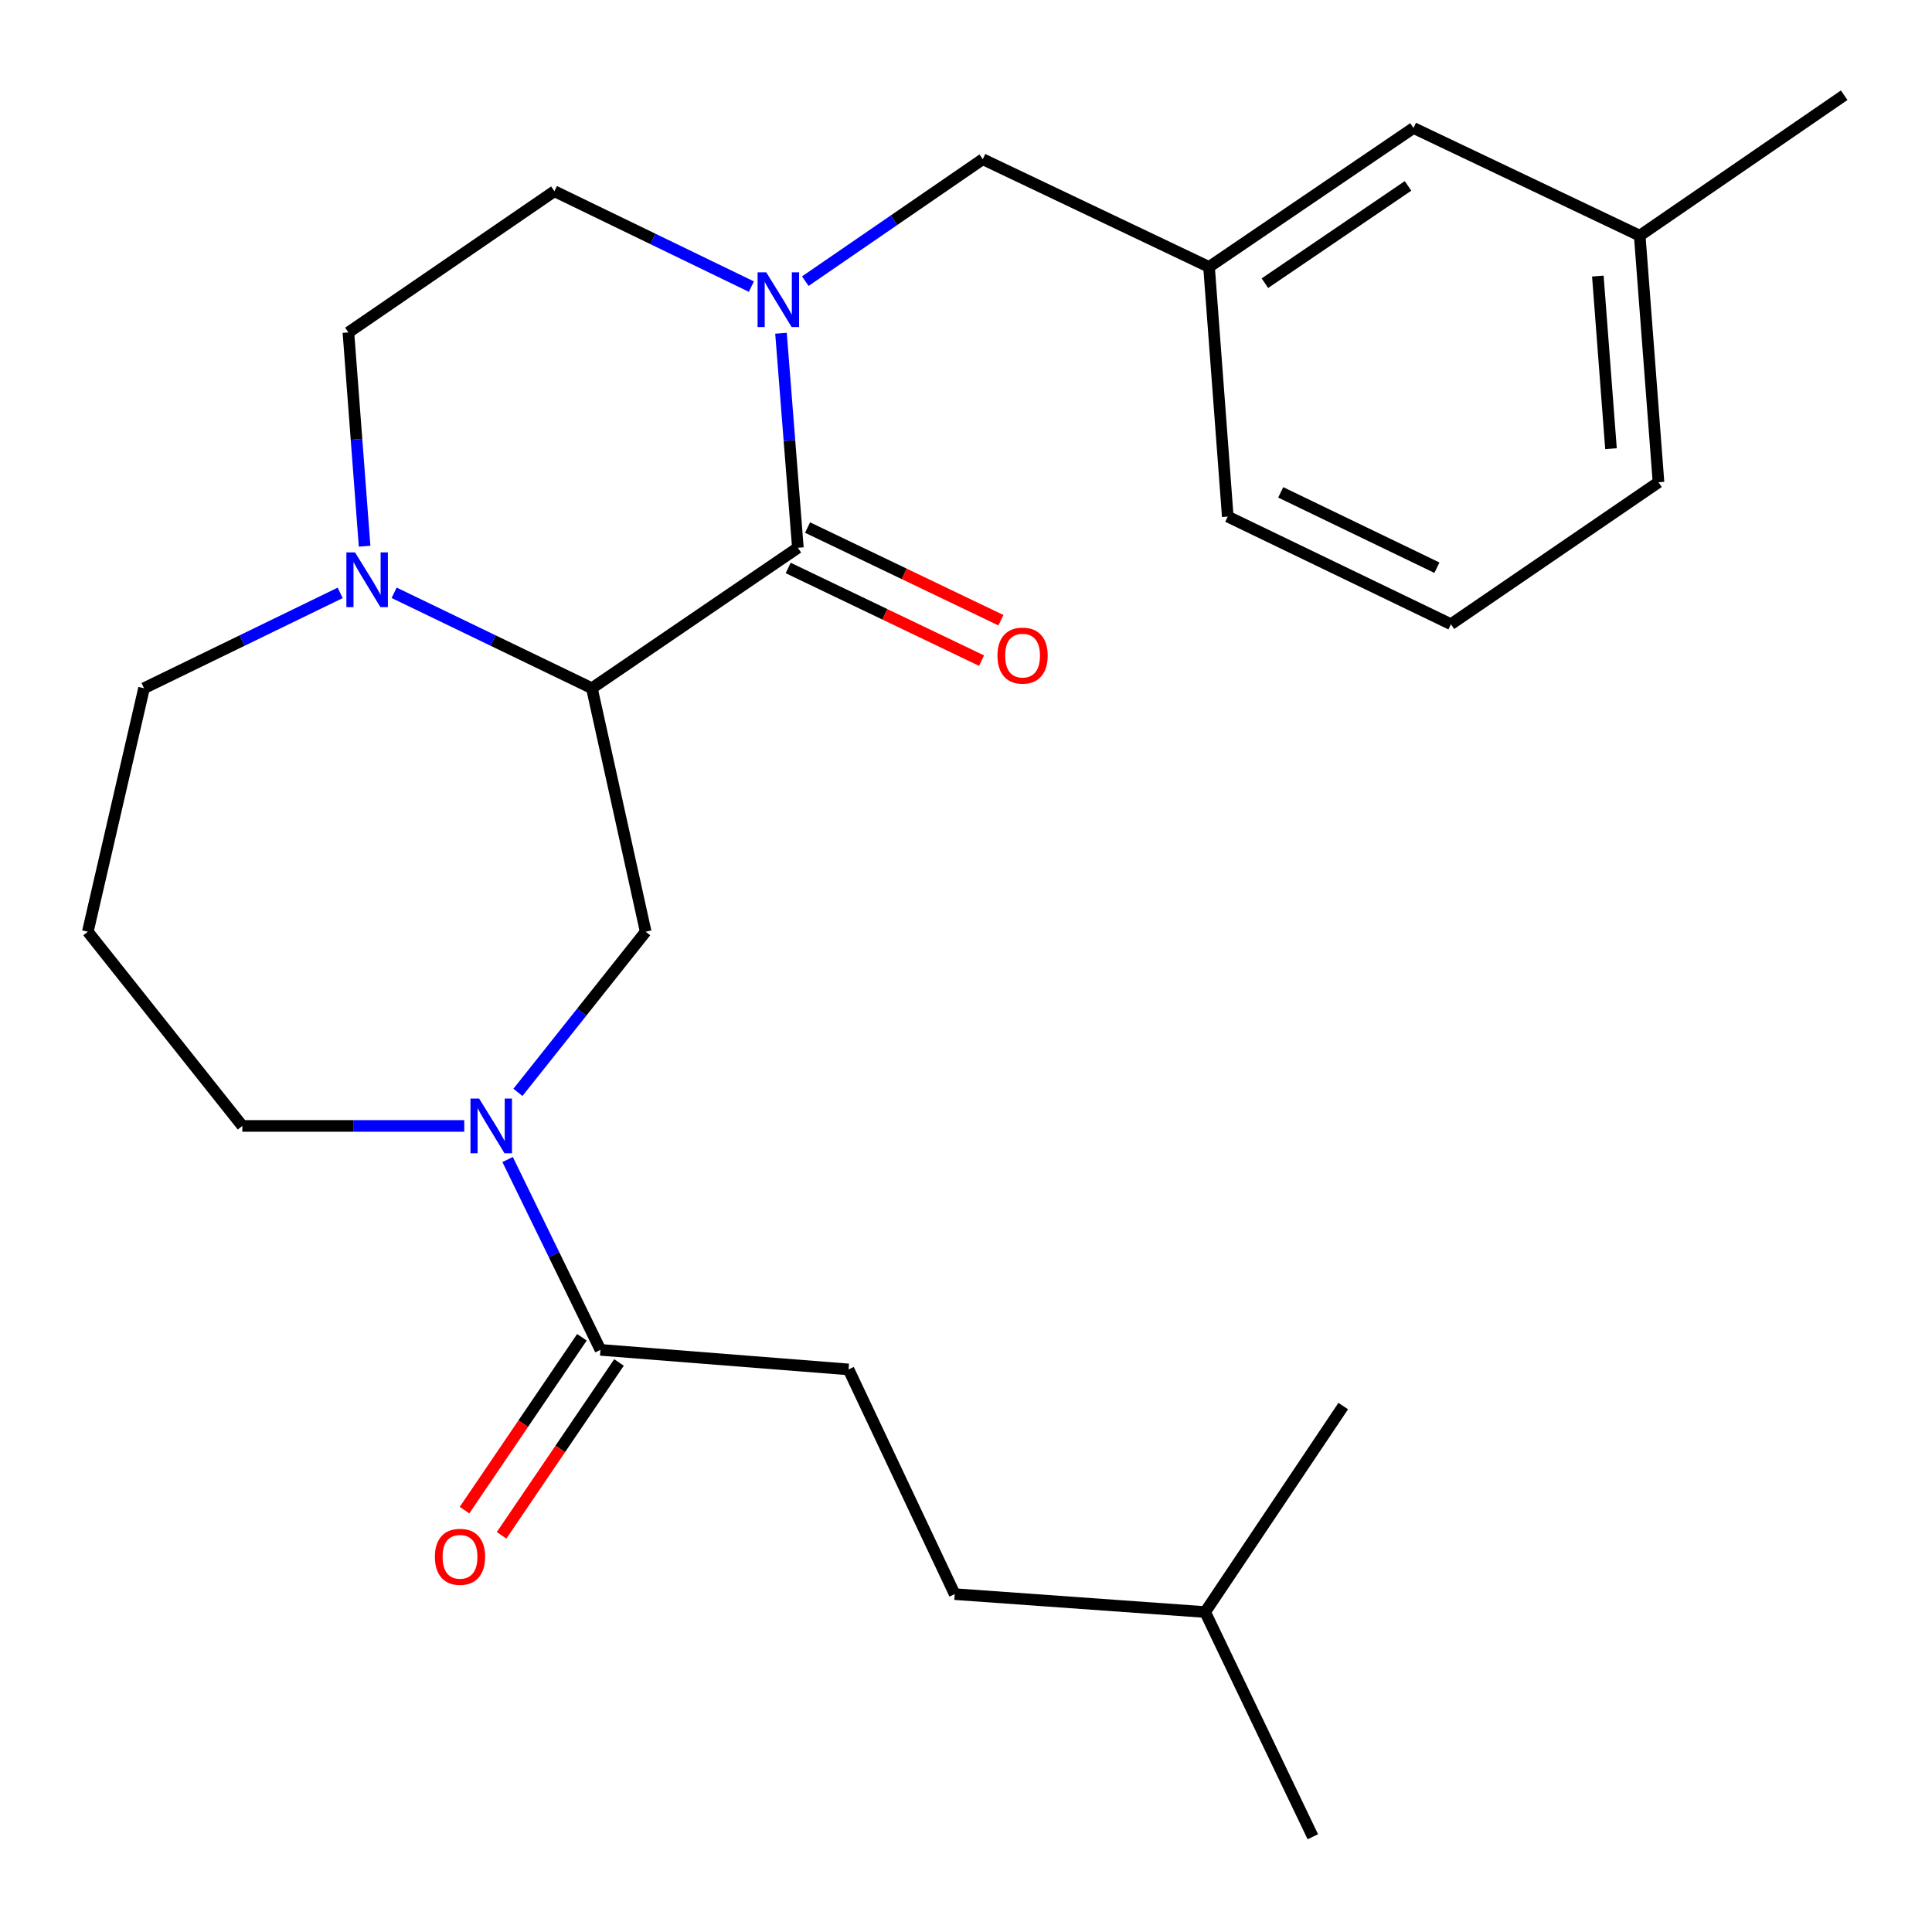<?xml version='1.0' encoding='iso-8859-1'?>
<svg version='1.1' baseProfile='full'
              xmlns='http://www.w3.org/2000/svg'
                      xmlns:rdkit='http://www.rdkit.org/xml'
                      xmlns:xlink='http://www.w3.org/1999/xlink'
                  xml:space='preserve'
width='1000px' height='1000px' viewBox='0 0 1000 1000'>
<!-- END OF HEADER -->
<rect style='opacity:1.0;fill:#FFFFFF;stroke:none' width='1000' height='1000' x='0' y='0'> </rect>
<path class='bond-0' d='M 306.364,356.223 L 412.979,283.523' style='fill:none;fill-rule:evenodd;stroke:#000000;stroke-width:6px;stroke-linecap:butt;stroke-linejoin:miter;stroke-opacity:1' />
<path class='bond-3' d='M 306.364,356.223 L 334.207,482.25' style='fill:none;fill-rule:evenodd;stroke:#000000;stroke-width:6px;stroke-linecap:butt;stroke-linejoin:miter;stroke-opacity:1' />
<path class='bond-4' d='M 306.364,356.223 L 255.182,331.525' style='fill:none;fill-rule:evenodd;stroke:#000000;stroke-width:6px;stroke-linecap:butt;stroke-linejoin:miter;stroke-opacity:1' />
<path class='bond-4' d='M 255.182,331.525 L 204,306.827' style='fill:none;fill-rule:evenodd;stroke:#0000FF;stroke-width:6px;stroke-linecap:butt;stroke-linejoin:miter;stroke-opacity:1' />
<path class='bond-1' d='M 412.979,283.523 L 408.61,228.007' style='fill:none;fill-rule:evenodd;stroke:#000000;stroke-width:6px;stroke-linecap:butt;stroke-linejoin:miter;stroke-opacity:1' />
<path class='bond-1' d='M 408.61,228.007 L 404.241,172.491' style='fill:none;fill-rule:evenodd;stroke:#0000FF;stroke-width:6px;stroke-linecap:butt;stroke-linejoin:miter;stroke-opacity:1' />
<path class='bond-8' d='M 407.965,293.985 L 458.007,317.966' style='fill:none;fill-rule:evenodd;stroke:#000000;stroke-width:6px;stroke-linecap:butt;stroke-linejoin:miter;stroke-opacity:1' />
<path class='bond-8' d='M 458.007,317.966 L 508.049,341.947' style='fill:none;fill-rule:evenodd;stroke:#FF0000;stroke-width:6px;stroke-linecap:butt;stroke-linejoin:miter;stroke-opacity:1' />
<path class='bond-8' d='M 417.992,273.061 L 468.034,297.042' style='fill:none;fill-rule:evenodd;stroke:#000000;stroke-width:6px;stroke-linecap:butt;stroke-linejoin:miter;stroke-opacity:1' />
<path class='bond-8' d='M 468.034,297.042 L 518.076,321.023' style='fill:none;fill-rule:evenodd;stroke:#FF0000;stroke-width:6px;stroke-linecap:butt;stroke-linejoin:miter;stroke-opacity:1' />
<path class='bond-6' d='M 416.822,145.527 L 462.755,113.969' style='fill:none;fill-rule:evenodd;stroke:#0000FF;stroke-width:6px;stroke-linecap:butt;stroke-linejoin:miter;stroke-opacity:1' />
<path class='bond-6' d='M 462.755,113.969 L 508.688,82.411' style='fill:none;fill-rule:evenodd;stroke:#000000;stroke-width:6px;stroke-linecap:butt;stroke-linejoin:miter;stroke-opacity:1' />
<path class='bond-26' d='M 388.913,148.35 L 337.939,123.662' style='fill:none;fill-rule:evenodd;stroke:#0000FF;stroke-width:6px;stroke-linecap:butt;stroke-linejoin:miter;stroke-opacity:1' />
<path class='bond-26' d='M 337.939,123.662 L 286.964,98.975' style='fill:none;fill-rule:evenodd;stroke:#000000;stroke-width:6px;stroke-linecap:butt;stroke-linejoin:miter;stroke-opacity:1' />
<path class='bond-2' d='M 268.076,565.409 L 301.141,523.83' style='fill:none;fill-rule:evenodd;stroke:#0000FF;stroke-width:6px;stroke-linecap:butt;stroke-linejoin:miter;stroke-opacity:1' />
<path class='bond-2' d='M 301.141,523.83 L 334.207,482.25' style='fill:none;fill-rule:evenodd;stroke:#000000;stroke-width:6px;stroke-linecap:butt;stroke-linejoin:miter;stroke-opacity:1' />
<path class='bond-5' d='M 262.741,600.165 L 286.77,649.427' style='fill:none;fill-rule:evenodd;stroke:#0000FF;stroke-width:6px;stroke-linecap:butt;stroke-linejoin:miter;stroke-opacity:1' />
<path class='bond-5' d='M 286.77,649.427 L 310.798,698.689' style='fill:none;fill-rule:evenodd;stroke:#000000;stroke-width:6px;stroke-linecap:butt;stroke-linejoin:miter;stroke-opacity:1' />
<path class='bond-14' d='M 240.301,582.781 L 182.863,582.781' style='fill:none;fill-rule:evenodd;stroke:#0000FF;stroke-width:6px;stroke-linecap:butt;stroke-linejoin:miter;stroke-opacity:1' />
<path class='bond-14' d='M 182.863,582.781 L 125.425,582.781' style='fill:none;fill-rule:evenodd;stroke:#000000;stroke-width:6px;stroke-linecap:butt;stroke-linejoin:miter;stroke-opacity:1' />
<path class='bond-9' d='M 188.715,282.717 L 184.526,227.396' style='fill:none;fill-rule:evenodd;stroke:#0000FF;stroke-width:6px;stroke-linecap:butt;stroke-linejoin:miter;stroke-opacity:1' />
<path class='bond-9' d='M 184.526,227.396 L 180.337,172.075' style='fill:none;fill-rule:evenodd;stroke:#000000;stroke-width:6px;stroke-linecap:butt;stroke-linejoin:miter;stroke-opacity:1' />
<path class='bond-16' d='M 176.08,306.868 L 125.314,331.546' style='fill:none;fill-rule:evenodd;stroke:#0000FF;stroke-width:6px;stroke-linecap:butt;stroke-linejoin:miter;stroke-opacity:1' />
<path class='bond-16' d='M 125.314,331.546 L 74.548,356.223' style='fill:none;fill-rule:evenodd;stroke:#000000;stroke-width:6px;stroke-linecap:butt;stroke-linejoin:miter;stroke-opacity:1' />
<path class='bond-10' d='M 301.202,692.17 L 270.814,736.906' style='fill:none;fill-rule:evenodd;stroke:#000000;stroke-width:6px;stroke-linecap:butt;stroke-linejoin:miter;stroke-opacity:1' />
<path class='bond-10' d='M 270.814,736.906 L 240.426,781.642' style='fill:none;fill-rule:evenodd;stroke:#FF0000;stroke-width:6px;stroke-linecap:butt;stroke-linejoin:miter;stroke-opacity:1' />
<path class='bond-10' d='M 320.395,705.207 L 290.007,749.944' style='fill:none;fill-rule:evenodd;stroke:#000000;stroke-width:6px;stroke-linecap:butt;stroke-linejoin:miter;stroke-opacity:1' />
<path class='bond-10' d='M 290.007,749.944 L 259.619,794.68' style='fill:none;fill-rule:evenodd;stroke:#FF0000;stroke-width:6px;stroke-linecap:butt;stroke-linejoin:miter;stroke-opacity:1' />
<path class='bond-11' d='M 310.798,698.689 L 439.21,708.808' style='fill:none;fill-rule:evenodd;stroke:#000000;stroke-width:6px;stroke-linecap:butt;stroke-linejoin:miter;stroke-opacity:1' />
<path class='bond-12' d='M 508.688,82.411 L 625.795,138.173' style='fill:none;fill-rule:evenodd;stroke:#000000;stroke-width:6px;stroke-linecap:butt;stroke-linejoin:miter;stroke-opacity:1' />
<path class='bond-7' d='M 286.964,98.975 L 180.337,172.075' style='fill:none;fill-rule:evenodd;stroke:#000000;stroke-width:6px;stroke-linecap:butt;stroke-linejoin:miter;stroke-opacity:1' />
<path class='bond-17' d='M 439.21,708.808 L 494.148,825.115' style='fill:none;fill-rule:evenodd;stroke:#000000;stroke-width:6px;stroke-linecap:butt;stroke-linejoin:miter;stroke-opacity:1' />
<path class='bond-15' d='M 625.795,138.173 L 731.623,66.246' style='fill:none;fill-rule:evenodd;stroke:#000000;stroke-width:6px;stroke-linecap:butt;stroke-linejoin:miter;stroke-opacity:1' />
<path class='bond-15' d='M 654.712,146.574 L 728.791,96.225' style='fill:none;fill-rule:evenodd;stroke:#000000;stroke-width:6px;stroke-linecap:butt;stroke-linejoin:miter;stroke-opacity:1' />
<path class='bond-20' d='M 625.795,138.173 L 635.488,267.384' style='fill:none;fill-rule:evenodd;stroke:#000000;stroke-width:6px;stroke-linecap:butt;stroke-linejoin:miter;stroke-opacity:1' />
<path class='bond-13' d='M 45.455,482.25 L 74.548,356.223' style='fill:none;fill-rule:evenodd;stroke:#000000;stroke-width:6px;stroke-linecap:butt;stroke-linejoin:miter;stroke-opacity:1' />
<path class='bond-27' d='M 45.455,482.25 L 125.425,582.781' style='fill:none;fill-rule:evenodd;stroke:#000000;stroke-width:6px;stroke-linecap:butt;stroke-linejoin:miter;stroke-opacity:1' />
<path class='bond-18' d='M 731.623,66.246 L 848.717,121.983' style='fill:none;fill-rule:evenodd;stroke:#000000;stroke-width:6px;stroke-linecap:butt;stroke-linejoin:miter;stroke-opacity:1' />
<path class='bond-21' d='M 494.148,825.115 L 623.784,834.396' style='fill:none;fill-rule:evenodd;stroke:#000000;stroke-width:6px;stroke-linecap:butt;stroke-linejoin:miter;stroke-opacity:1' />
<path class='bond-23' d='M 848.717,121.983 L 954.545,49.296' style='fill:none;fill-rule:evenodd;stroke:#000000;stroke-width:6px;stroke-linecap:butt;stroke-linejoin:miter;stroke-opacity:1' />
<path class='bond-28' d='M 848.717,121.983 L 858.436,249.609' style='fill:none;fill-rule:evenodd;stroke:#000000;stroke-width:6px;stroke-linecap:butt;stroke-linejoin:miter;stroke-opacity:1' />
<path class='bond-28' d='M 827.04,142.889 L 833.843,232.227' style='fill:none;fill-rule:evenodd;stroke:#000000;stroke-width:6px;stroke-linecap:butt;stroke-linejoin:miter;stroke-opacity:1' />
<path class='bond-19' d='M 750.997,323.096 L 635.488,267.384' style='fill:none;fill-rule:evenodd;stroke:#000000;stroke-width:6px;stroke-linecap:butt;stroke-linejoin:miter;stroke-opacity:1' />
<path class='bond-19' d='M 743.75,293.84 L 662.894,254.842' style='fill:none;fill-rule:evenodd;stroke:#000000;stroke-width:6px;stroke-linecap:butt;stroke-linejoin:miter;stroke-opacity:1' />
<path class='bond-22' d='M 750.997,323.096 L 858.436,249.609' style='fill:none;fill-rule:evenodd;stroke:#000000;stroke-width:6px;stroke-linecap:butt;stroke-linejoin:miter;stroke-opacity:1' />
<path class='bond-24' d='M 623.784,834.396 L 679.521,950.704' style='fill:none;fill-rule:evenodd;stroke:#000000;stroke-width:6px;stroke-linecap:butt;stroke-linejoin:miter;stroke-opacity:1' />
<path class='bond-25' d='M 623.784,834.396 L 695.26,727.782' style='fill:none;fill-rule:evenodd;stroke:#000000;stroke-width:6px;stroke-linecap:butt;stroke-linejoin:miter;stroke-opacity:1' />
<path  class='atom-2' d='M 396.613 140.951
L 405.893 155.951
Q 406.813 157.431, 408.293 160.111
Q 409.773 162.791, 409.853 162.951
L 409.853 140.951
L 413.613 140.951
L 413.613 169.271
L 409.733 169.271
L 399.773 152.871
Q 398.613 150.951, 397.373 148.751
Q 396.173 146.551, 395.813 145.871
L 395.813 169.271
L 392.133 169.271
L 392.133 140.951
L 396.613 140.951
' fill='#0000FF'/>
<path  class='atom-3' d='M 248.002 568.621
L 257.282 583.621
Q 258.202 585.101, 259.682 587.781
Q 261.162 590.461, 261.242 590.621
L 261.242 568.621
L 265.002 568.621
L 265.002 596.941
L 261.122 596.941
L 251.162 580.541
Q 250.002 578.621, 248.762 576.421
Q 247.562 574.221, 247.202 573.541
L 247.202 596.941
L 243.522 596.941
L 243.522 568.621
L 248.002 568.621
' fill='#0000FF'/>
<path  class='atom-5' d='M 183.77 285.927
L 193.05 300.927
Q 193.97 302.407, 195.45 305.087
Q 196.93 307.767, 197.01 307.927
L 197.01 285.927
L 200.77 285.927
L 200.77 314.247
L 196.89 314.247
L 186.93 297.847
Q 185.77 295.927, 184.53 293.727
Q 183.33 291.527, 182.97 290.847
L 182.97 314.247
L 179.29 314.247
L 179.29 285.927
L 183.77 285.927
' fill='#0000FF'/>
<path  class='atom-9' d='M 516.286 339.34
Q 516.286 332.54, 519.646 328.74
Q 523.006 324.94, 529.286 324.94
Q 535.566 324.94, 538.926 328.74
Q 542.286 332.54, 542.286 339.34
Q 542.286 346.22, 538.886 350.14
Q 535.486 354.02, 529.286 354.02
Q 523.046 354.02, 519.646 350.14
Q 516.286 346.26, 516.286 339.34
M 529.286 350.82
Q 533.606 350.82, 535.926 347.94
Q 538.286 345.02, 538.286 339.34
Q 538.286 333.78, 535.926 330.98
Q 533.606 328.14, 529.286 328.14
Q 524.966 328.14, 522.606 330.94
Q 520.286 333.74, 520.286 339.34
Q 520.286 345.06, 522.606 347.94
Q 524.966 350.82, 529.286 350.82
' fill='#FF0000'/>
<path  class='atom-11' d='M 225.098 805.796
Q 225.098 798.996, 228.458 795.196
Q 231.818 791.396, 238.098 791.396
Q 244.378 791.396, 247.738 795.196
Q 251.098 798.996, 251.098 805.796
Q 251.098 812.676, 247.698 816.596
Q 244.298 820.476, 238.098 820.476
Q 231.858 820.476, 228.458 816.596
Q 225.098 812.716, 225.098 805.796
M 238.098 817.276
Q 242.418 817.276, 244.738 814.396
Q 247.098 811.476, 247.098 805.796
Q 247.098 800.236, 244.738 797.436
Q 242.418 794.596, 238.098 794.596
Q 233.778 794.596, 231.418 797.396
Q 229.098 800.196, 229.098 805.796
Q 229.098 811.516, 231.418 814.396
Q 233.778 817.276, 238.098 817.276
' fill='#FF0000'/>
</svg>
